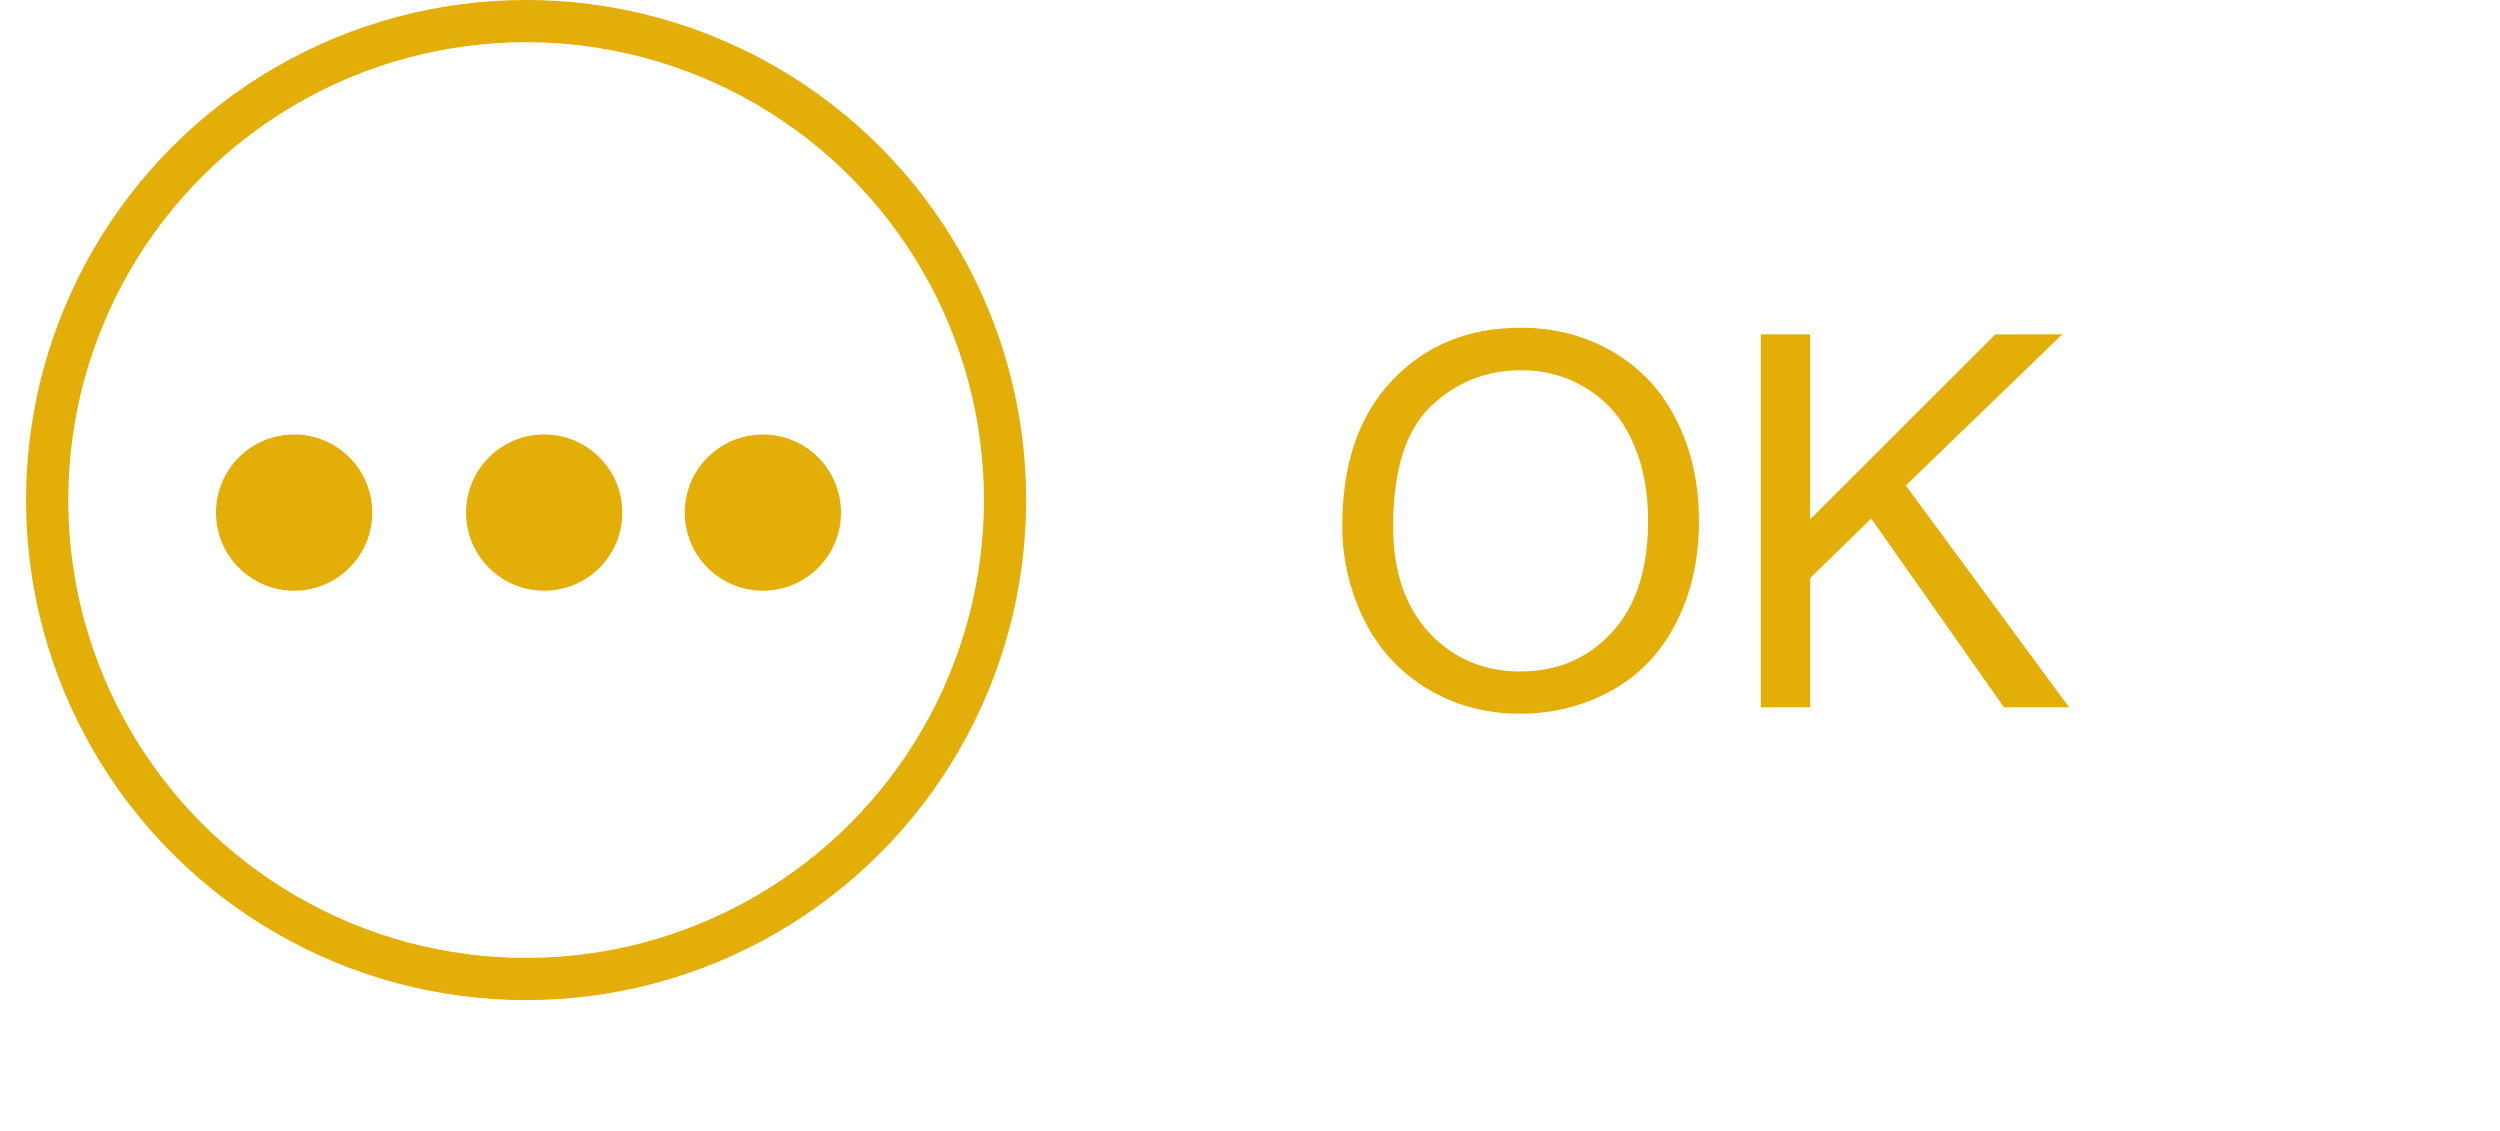 <svg width="84" height="38" viewBox="0 0 84 38" fill="none" xmlns="http://www.w3.org/2000/svg">
<path d="M45.1 17.663C45.1 15.583 45.659 13.956 46.776 12.782C47.893 11.602 49.335 11.012 51.101 11.012C52.258 11.012 53.301 11.289 54.23 11.841C55.159 12.394 55.866 13.166 56.35 14.158C56.84 15.144 57.085 16.264 57.085 17.518C57.085 18.788 56.829 19.925 56.316 20.928C55.803 21.931 55.076 22.692 54.136 23.211C53.196 23.724 52.181 23.98 51.093 23.98C49.913 23.98 48.859 23.695 47.93 23.125C47.001 22.556 46.297 21.778 45.818 20.792C45.34 19.806 45.1 18.763 45.1 17.663ZM46.81 17.689C46.81 19.199 47.215 20.39 48.024 21.262C48.839 22.128 49.859 22.561 51.084 22.561C52.332 22.561 53.358 22.122 54.162 21.245C54.971 20.367 55.376 19.122 55.376 17.509C55.376 16.489 55.202 15.6 54.854 14.842C54.512 14.078 54.008 13.488 53.341 13.072C52.68 12.651 51.936 12.44 51.11 12.44C49.936 12.44 48.924 12.844 48.075 13.654C47.232 14.457 46.81 15.802 46.81 17.689ZM59.163 23.767V11.234H60.821V17.449L67.044 11.234H69.293L64.035 16.312L69.523 23.767H67.335L62.873 17.424L60.821 19.424V23.767H59.163Z" fill="#E3AE08"/>
<circle cx="17.677" cy="16.802" r="16.093" stroke="#E3AE08" stroke-width="1.418"/>
<circle cx="9.883" cy="17.223" r="2.625" fill="#E3AE08"/>
<circle cx="18.285" cy="17.223" r="2.625" fill="#E3AE08"/>
<circle cx="25.633" cy="17.223" r="2.625" fill="#E3AE08"/>
</svg>
